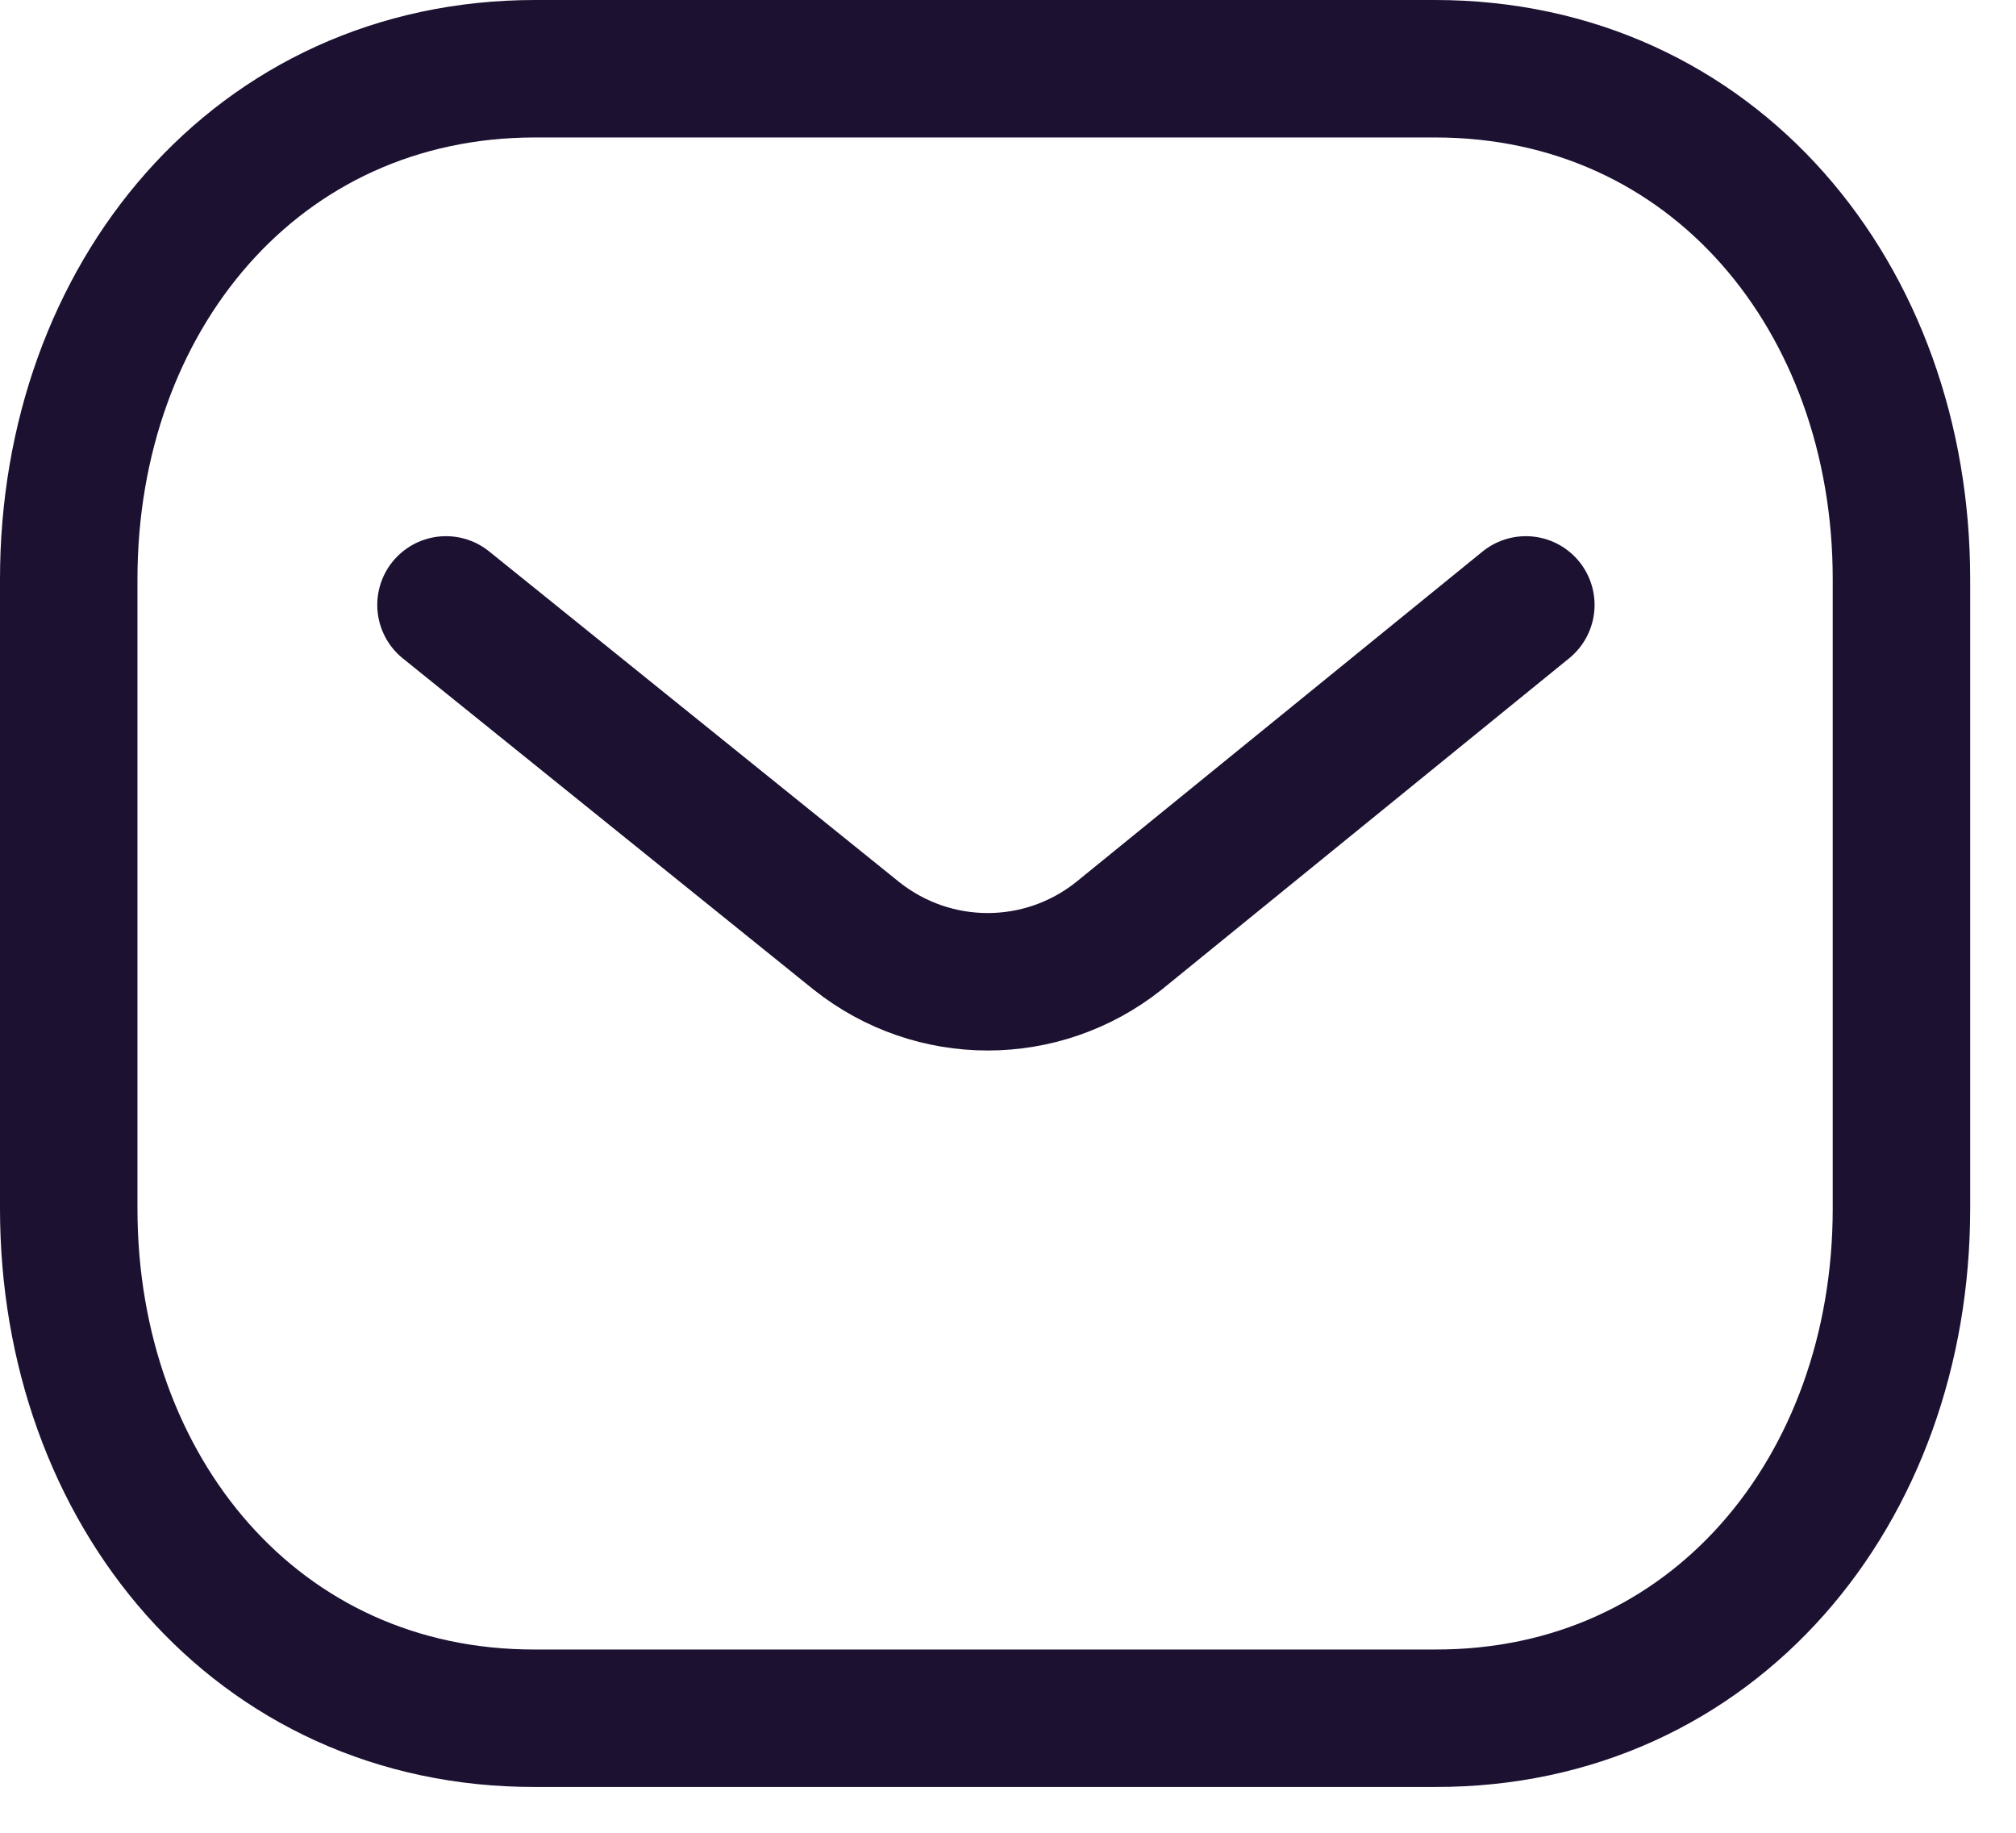 <?xml version="1.0" encoding="UTF-8"?>
<svg xmlns="http://www.w3.org/2000/svg" width="22" height="20" viewBox="0 0 22 20" fill="none">
  <path d="M16.651 6.601L12.208 10.214C11.369 10.88 10.188 10.88 9.348 10.214L4.867 6.601" stroke="#1C1131" stroke-width="1.5" stroke-linecap="round" stroke-linejoin="round"></path>
  <path fill-rule="evenodd" clip-rule="evenodd" d="M15.659 18.75C18.7 18.758 20.75 16.259 20.75 13.188V6.32C20.75 3.249 18.7 0.75 15.659 0.75H5.841C2.8 0.75 0.75 3.249 0.75 6.32V13.188C0.75 16.259 2.8 18.758 5.841 18.75H15.659Z" stroke="#1C1131" stroke-width="1.5" stroke-linecap="round" stroke-linejoin="round"></path>
</svg>
